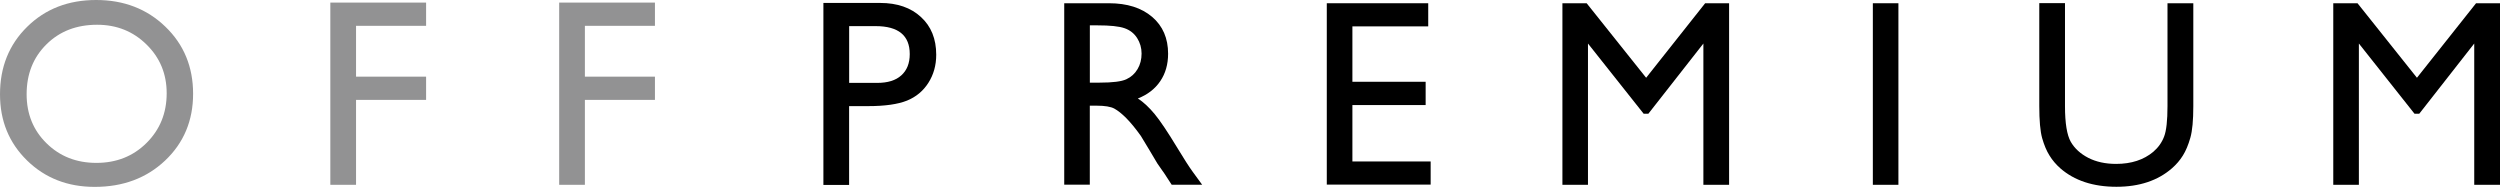 <svg width="348" height="27" viewBox="0 0 348 27" fill="none" xmlns="http://www.w3.org/2000/svg">
<path d="M114.617 25.724V0.41H122.515C124.897 0.41 126.792 1.066 128.201 2.373C129.618 3.672 130.322 5.423 130.322 7.619C130.322 9.095 129.956 10.387 129.23 11.531C128.504 12.668 127.518 13.487 126.257 14.003C124.995 14.511 123.192 14.772 120.838 14.772H118.196V25.739H114.617V25.724ZM121.895 3.637H118.203V11.538H122.107C123.558 11.538 124.678 11.199 125.453 10.5C126.236 9.801 126.637 8.82 126.637 7.527C126.637 4.936 125.052 3.637 121.895 3.637Z" fill="black"/>
<path d="M148.141 25.724V0.452H154.377C156.899 0.452 158.893 1.087 160.38 2.351C161.86 3.615 162.6 5.331 162.6 7.478C162.6 8.954 162.233 10.232 161.508 11.298C160.782 12.371 159.746 13.176 158.393 13.706C159.189 14.228 159.964 14.956 160.725 15.874C161.486 16.792 162.557 18.388 163.938 20.668C164.805 22.102 165.496 23.182 166.024 23.91L167.342 25.717H163.1L162.015 24.051C161.98 23.987 161.909 23.895 161.796 23.747L161.099 22.744L160 20.894L158.809 18.924C158.069 17.886 157.393 17.067 156.78 16.446C156.167 15.831 155.617 15.394 155.117 15.118C154.624 14.85 153.799 14.709 152.63 14.709H151.7V25.71H148.141V25.724ZM152.778 3.53H151.707V11.503H153.066C154.87 11.503 156.11 11.347 156.78 11.037C157.456 10.726 157.978 10.253 158.351 9.617C158.724 8.989 158.908 8.262 158.908 7.457C158.908 6.659 158.696 5.938 158.288 5.296C157.872 4.646 157.287 4.187 156.533 3.926C155.772 3.658 154.525 3.53 152.778 3.53Z" fill="black"/>
<path d="M184.689 0.452H198.809V3.672H188.254V11.383H198.449V14.624H188.254V22.476H199.147V25.696H184.689V0.452Z" fill="black"/>
<path d="M237.357 0.452H240.69V25.724H237.111V6.058L229.452 15.831H228.797L221.046 6.058V25.724H217.488V0.452H220.863L229.142 10.825L237.357 0.452Z" fill="black"/>
<path d="M260.7 0.452H264.259V25.724H260.7V0.452Z" fill="black"/>
<path d="M301.729 0.452H305.309V14.793C305.309 16.735 305.175 18.204 304.893 19.186C304.611 20.174 304.266 21 303.857 21.65C303.448 22.314 302.941 22.893 302.349 23.415C300.376 25.138 297.798 26 294.606 26C291.365 26 288.758 25.138 286.799 23.43C286.2 22.9 285.693 22.307 285.291 21.65C284.875 20.993 284.544 20.188 284.269 19.235C284.002 18.282 283.868 16.785 283.868 14.744V0.438H287.447V14.779C287.447 17.159 287.722 18.804 288.25 19.736C288.786 20.668 289.603 21.41 290.695 21.975C291.794 22.533 293.077 22.815 294.563 22.815C296.677 22.815 298.403 22.25 299.735 21.134C300.44 20.527 300.94 19.821 301.25 18.995C301.56 18.183 301.715 16.771 301.715 14.786V0.452H301.729Z" fill="black"/>
<path d="M344.667 0.452H348V25.724H344.414V6.058L336.762 15.831H336.099L328.356 6.058V25.724H324.791V0.452H328.166L336.438 10.825L344.667 0.452Z" fill="black"/>
<path d="M13.38 0C17.248 0 20.462 1.243 23.026 3.721C25.598 6.2 26.88 9.314 26.88 13.056C26.88 16.792 25.577 19.892 22.991 22.342C20.398 24.792 17.129 26.014 13.183 26.014C9.42 26.014 6.278 24.792 3.77 22.342C1.254 19.885 0 16.82 0 13.127C0 9.342 1.261 6.2 3.791 3.721C6.32 1.236 9.519 0 13.38 0ZM13.521 3.446C10.661 3.446 8.307 4.35 6.468 6.172C4.629 7.986 3.706 10.303 3.706 13.12C3.706 15.853 4.629 18.134 6.482 19.948C8.328 21.763 10.639 22.674 13.415 22.674C16.206 22.674 18.538 21.749 20.398 19.899C22.265 18.042 23.202 15.74 23.202 12.979C23.202 10.288 22.265 8.029 20.398 6.2C18.538 4.364 16.241 3.446 13.521 3.446Z" fill="#929293"/>
<path d="M45.982 0.36H59.313V3.594H49.561V10.67H59.313V13.904H49.561V25.724H45.982V0.36Z" fill="#929293"/>
<path d="M77.844 0.36H91.168V3.594H81.416V10.67H91.168V13.904H81.416V25.724H77.837V0.36H77.844Z" fill="#929293"/>
</svg>
